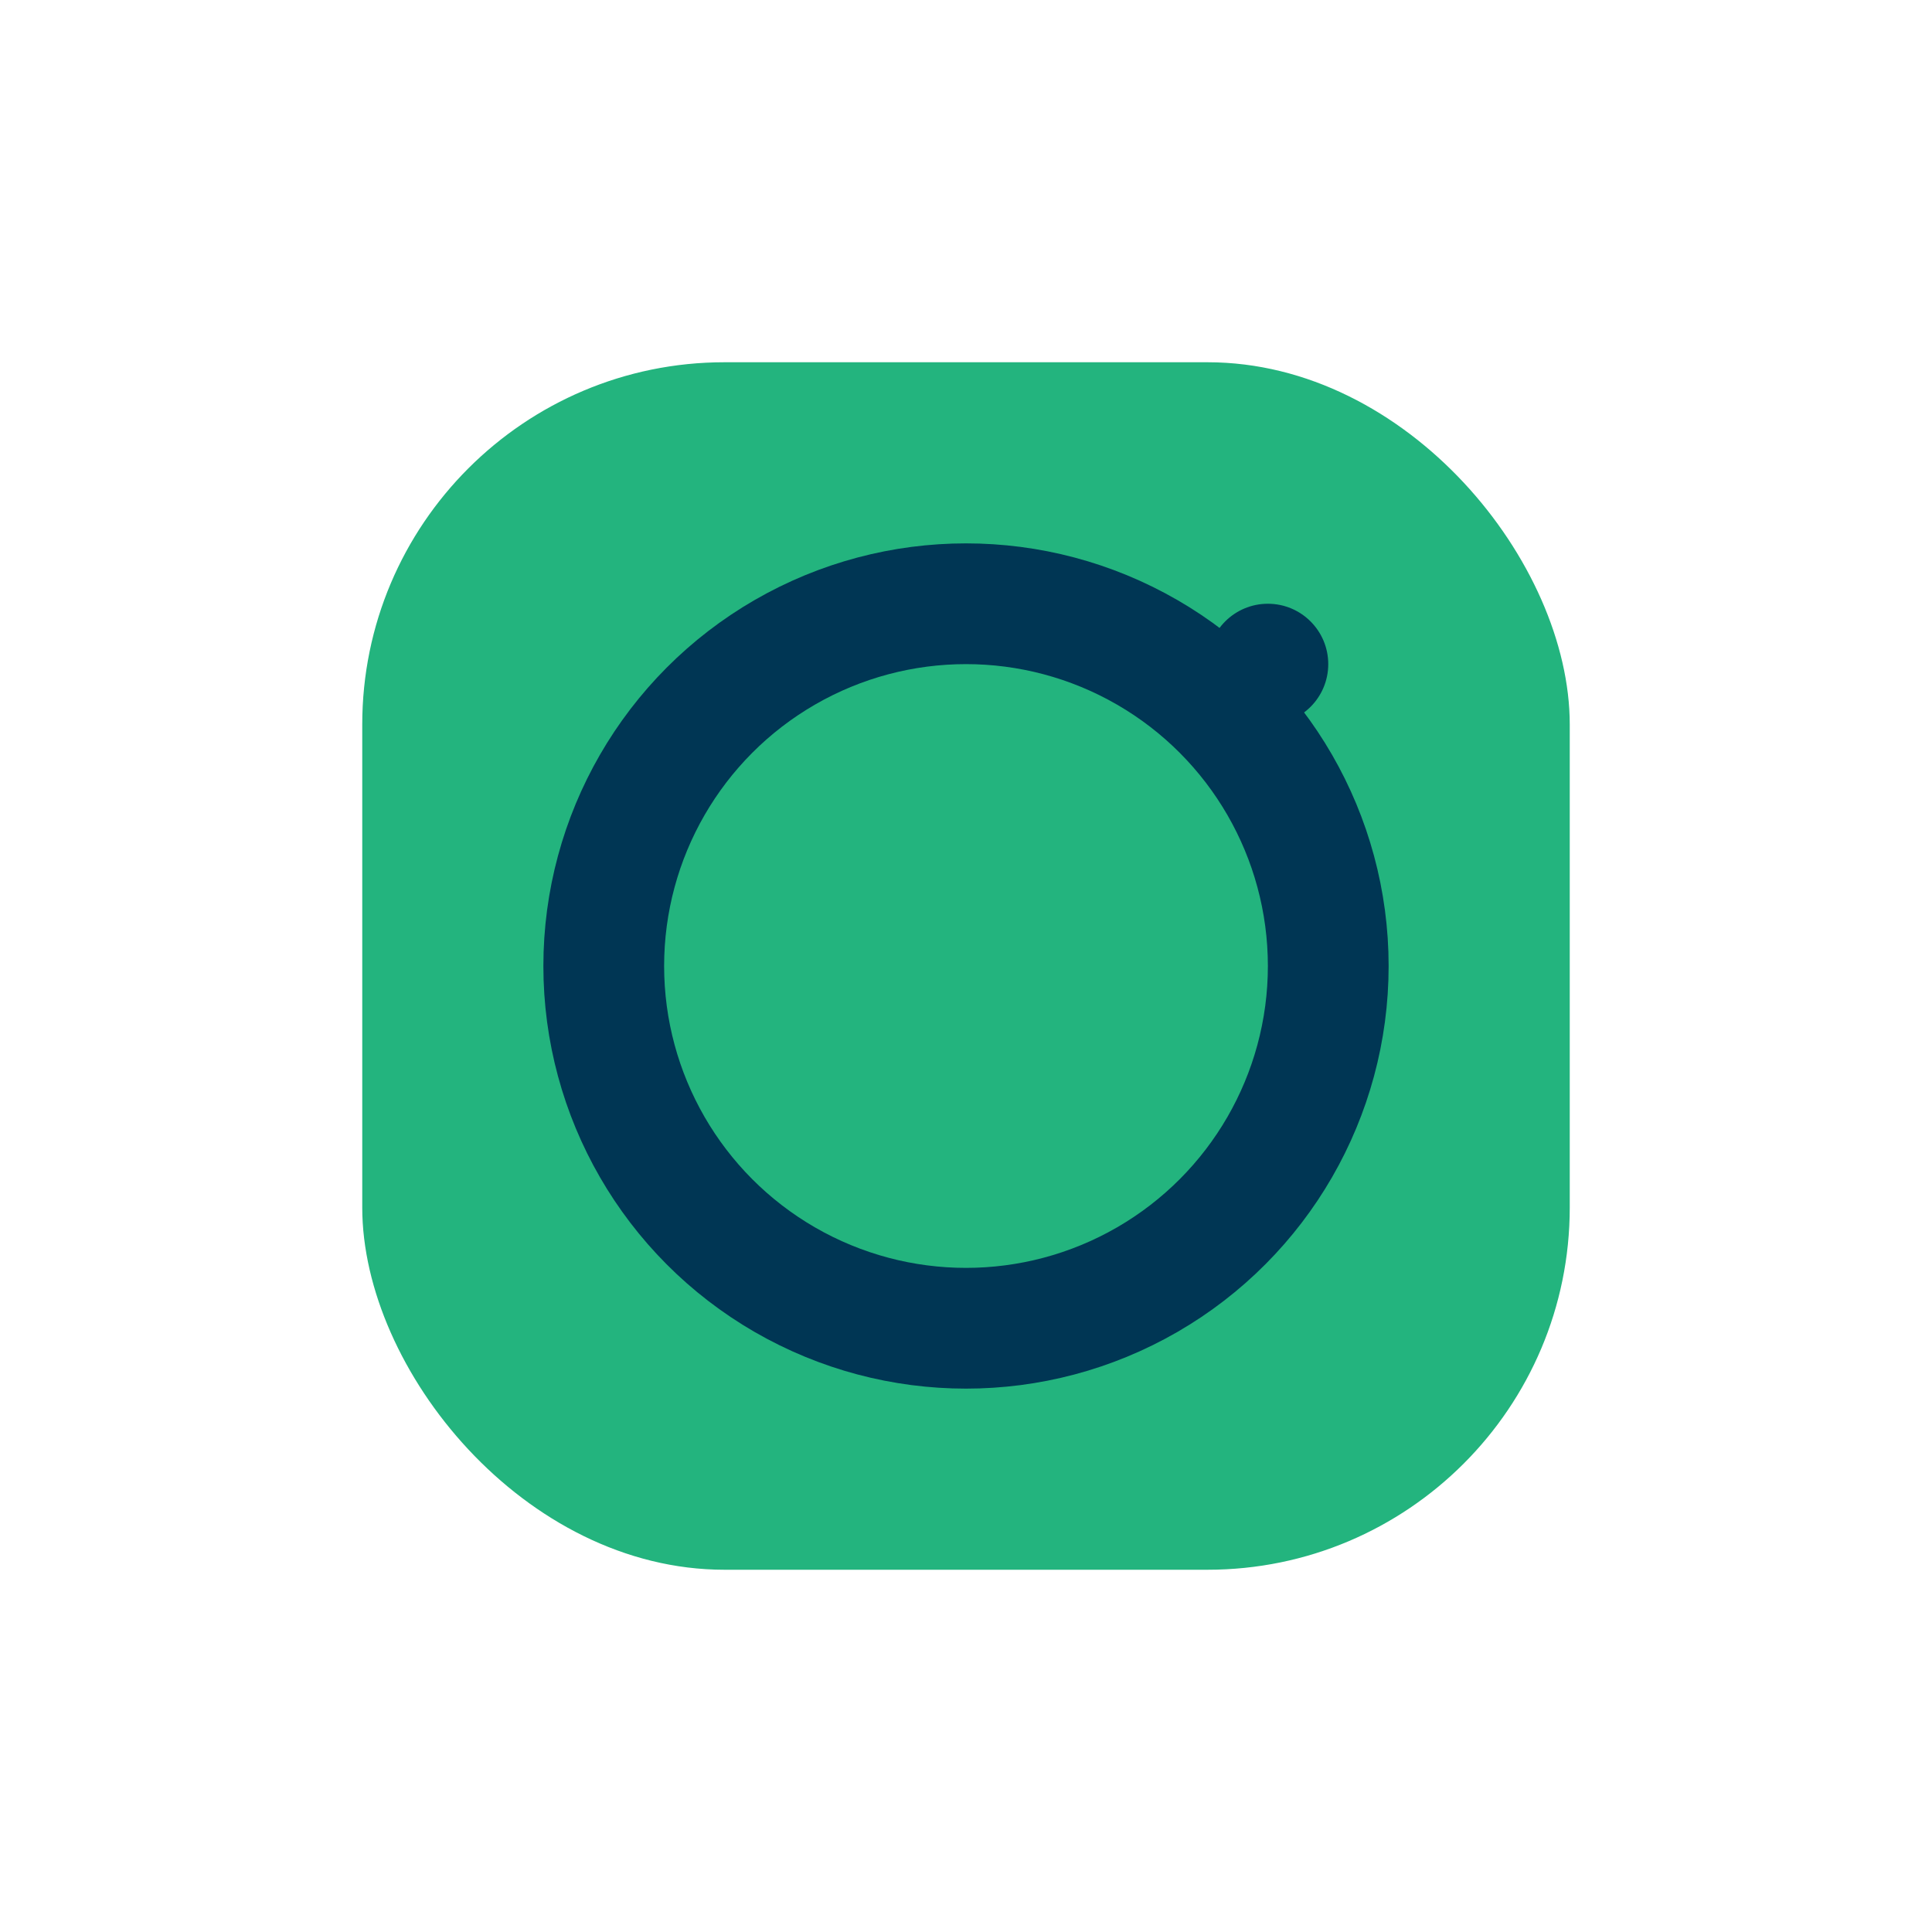 <?xml version="1.0" encoding="UTF-8"?>
<svg xmlns="http://www.w3.org/2000/svg" width="32" height="32" viewBox="0 0 32 32"><rect x="6" y="6" width="20" height="20" rx="6" fill="#23B47E"/><circle cx="16" cy="16" r="6" fill="none" stroke="#003654" stroke-width="2"/><circle cx="21" cy="11" r="1" fill="#003654"/></svg>